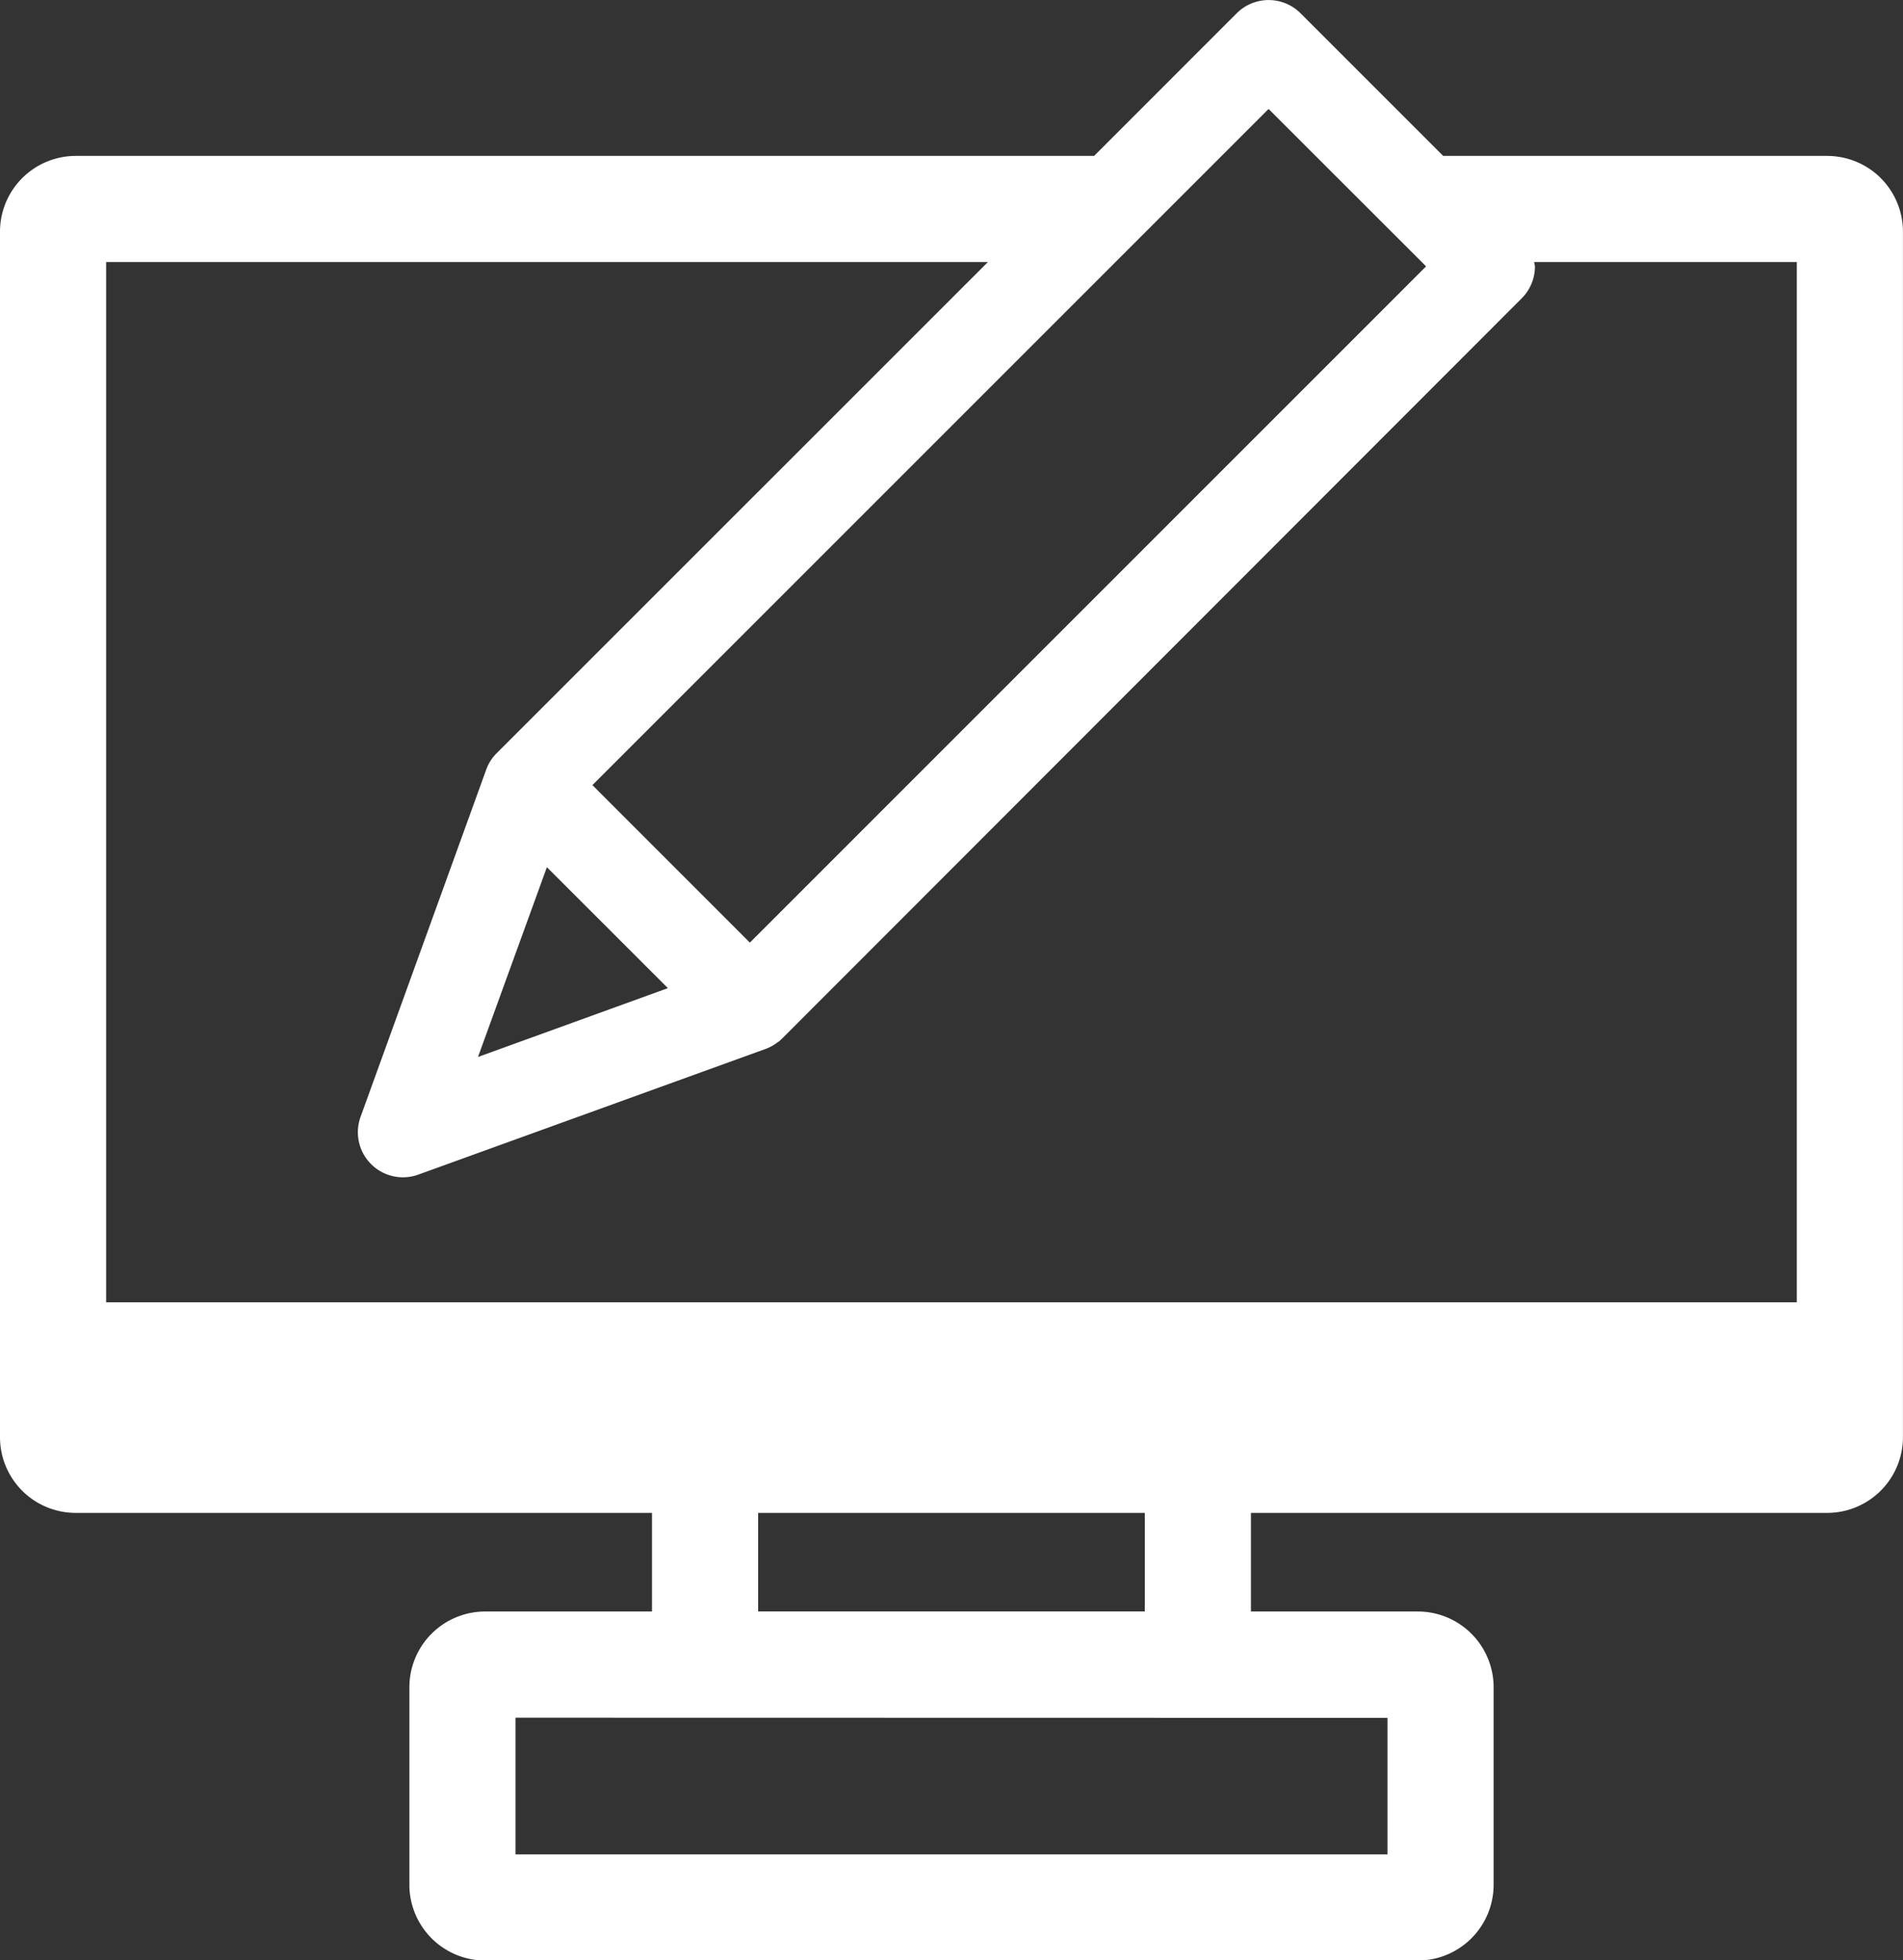<svg xmlns="http://www.w3.org/2000/svg" xmlns:xlink="http://www.w3.org/1999/xlink" width="34.943" height="35.998" viewBox="0 0 34.943 35.998">
  <rect x="0" y="0" width="34.943" height="35.998" fill="#333333" stroke="none"/>
  <defs>
    <clipPath id="clip-path">
      <rect id="長方形_4594" data-name="長方形 4594" width="34.943" height="35.998" fill="none"/>
    </clipPath>
  </defs>
  <g id="グループ_7534" data-name="グループ 7534" transform="translate(0 0)">
    <g id="グループ_7263" data-name="グループ 7263" transform="translate(0 0)" clip-path="url(#clip-path)">
      <path id="パス_2316" data-name="パス 2316" d="M34.535,3.269a1.4,1.4,0,0,0-.984-.407H26.5L23.88.242a.829.829,0,0,0-1.171,0L20.09,2.862H1.392A1.392,1.392,0,0,0,0,4.254V26.388A1.39,1.39,0,0,0,1.392,27.78h10.58v1.811H8.91a1.392,1.392,0,0,0-1.393,1.392V34.6A1.393,1.393,0,0,0,8.91,36H26.033A1.393,1.393,0,0,0,27.426,34.6V30.983a1.392,1.392,0,0,0-1.392-1.392H22.97V27.78H33.55a1.392,1.392,0,0,0,1.392-1.392V4.254a1.392,1.392,0,0,0-.408-.985M23.294,2,26.186,4.89,13.769,17.308l-2.891-2.892ZM12.264,18.144,8.777,19.408l1.265-3.485Zm13.213,13.4v2.507H9.466V31.541ZM13.921,27.78h7.1v1.81h-7.1Zm19.072-3.867H1.949V4.811H18.14L9.115,13.835l-.007.007v0a.825.825,0,0,0-.187.309l-2.3,6.356a.828.828,0,0,0,1.061,1.061l6.355-2.3a.833.833,0,0,0,.255-.14l.005,0q.036-.03.069-.063L27.943,5.476a.831.831,0,0,0,.242-.586.742.742,0,0,0-.016-.079h4.824Z" transform="translate(0 0.001)" fill="#fff"/>
    </g>
  </g>
</svg>
